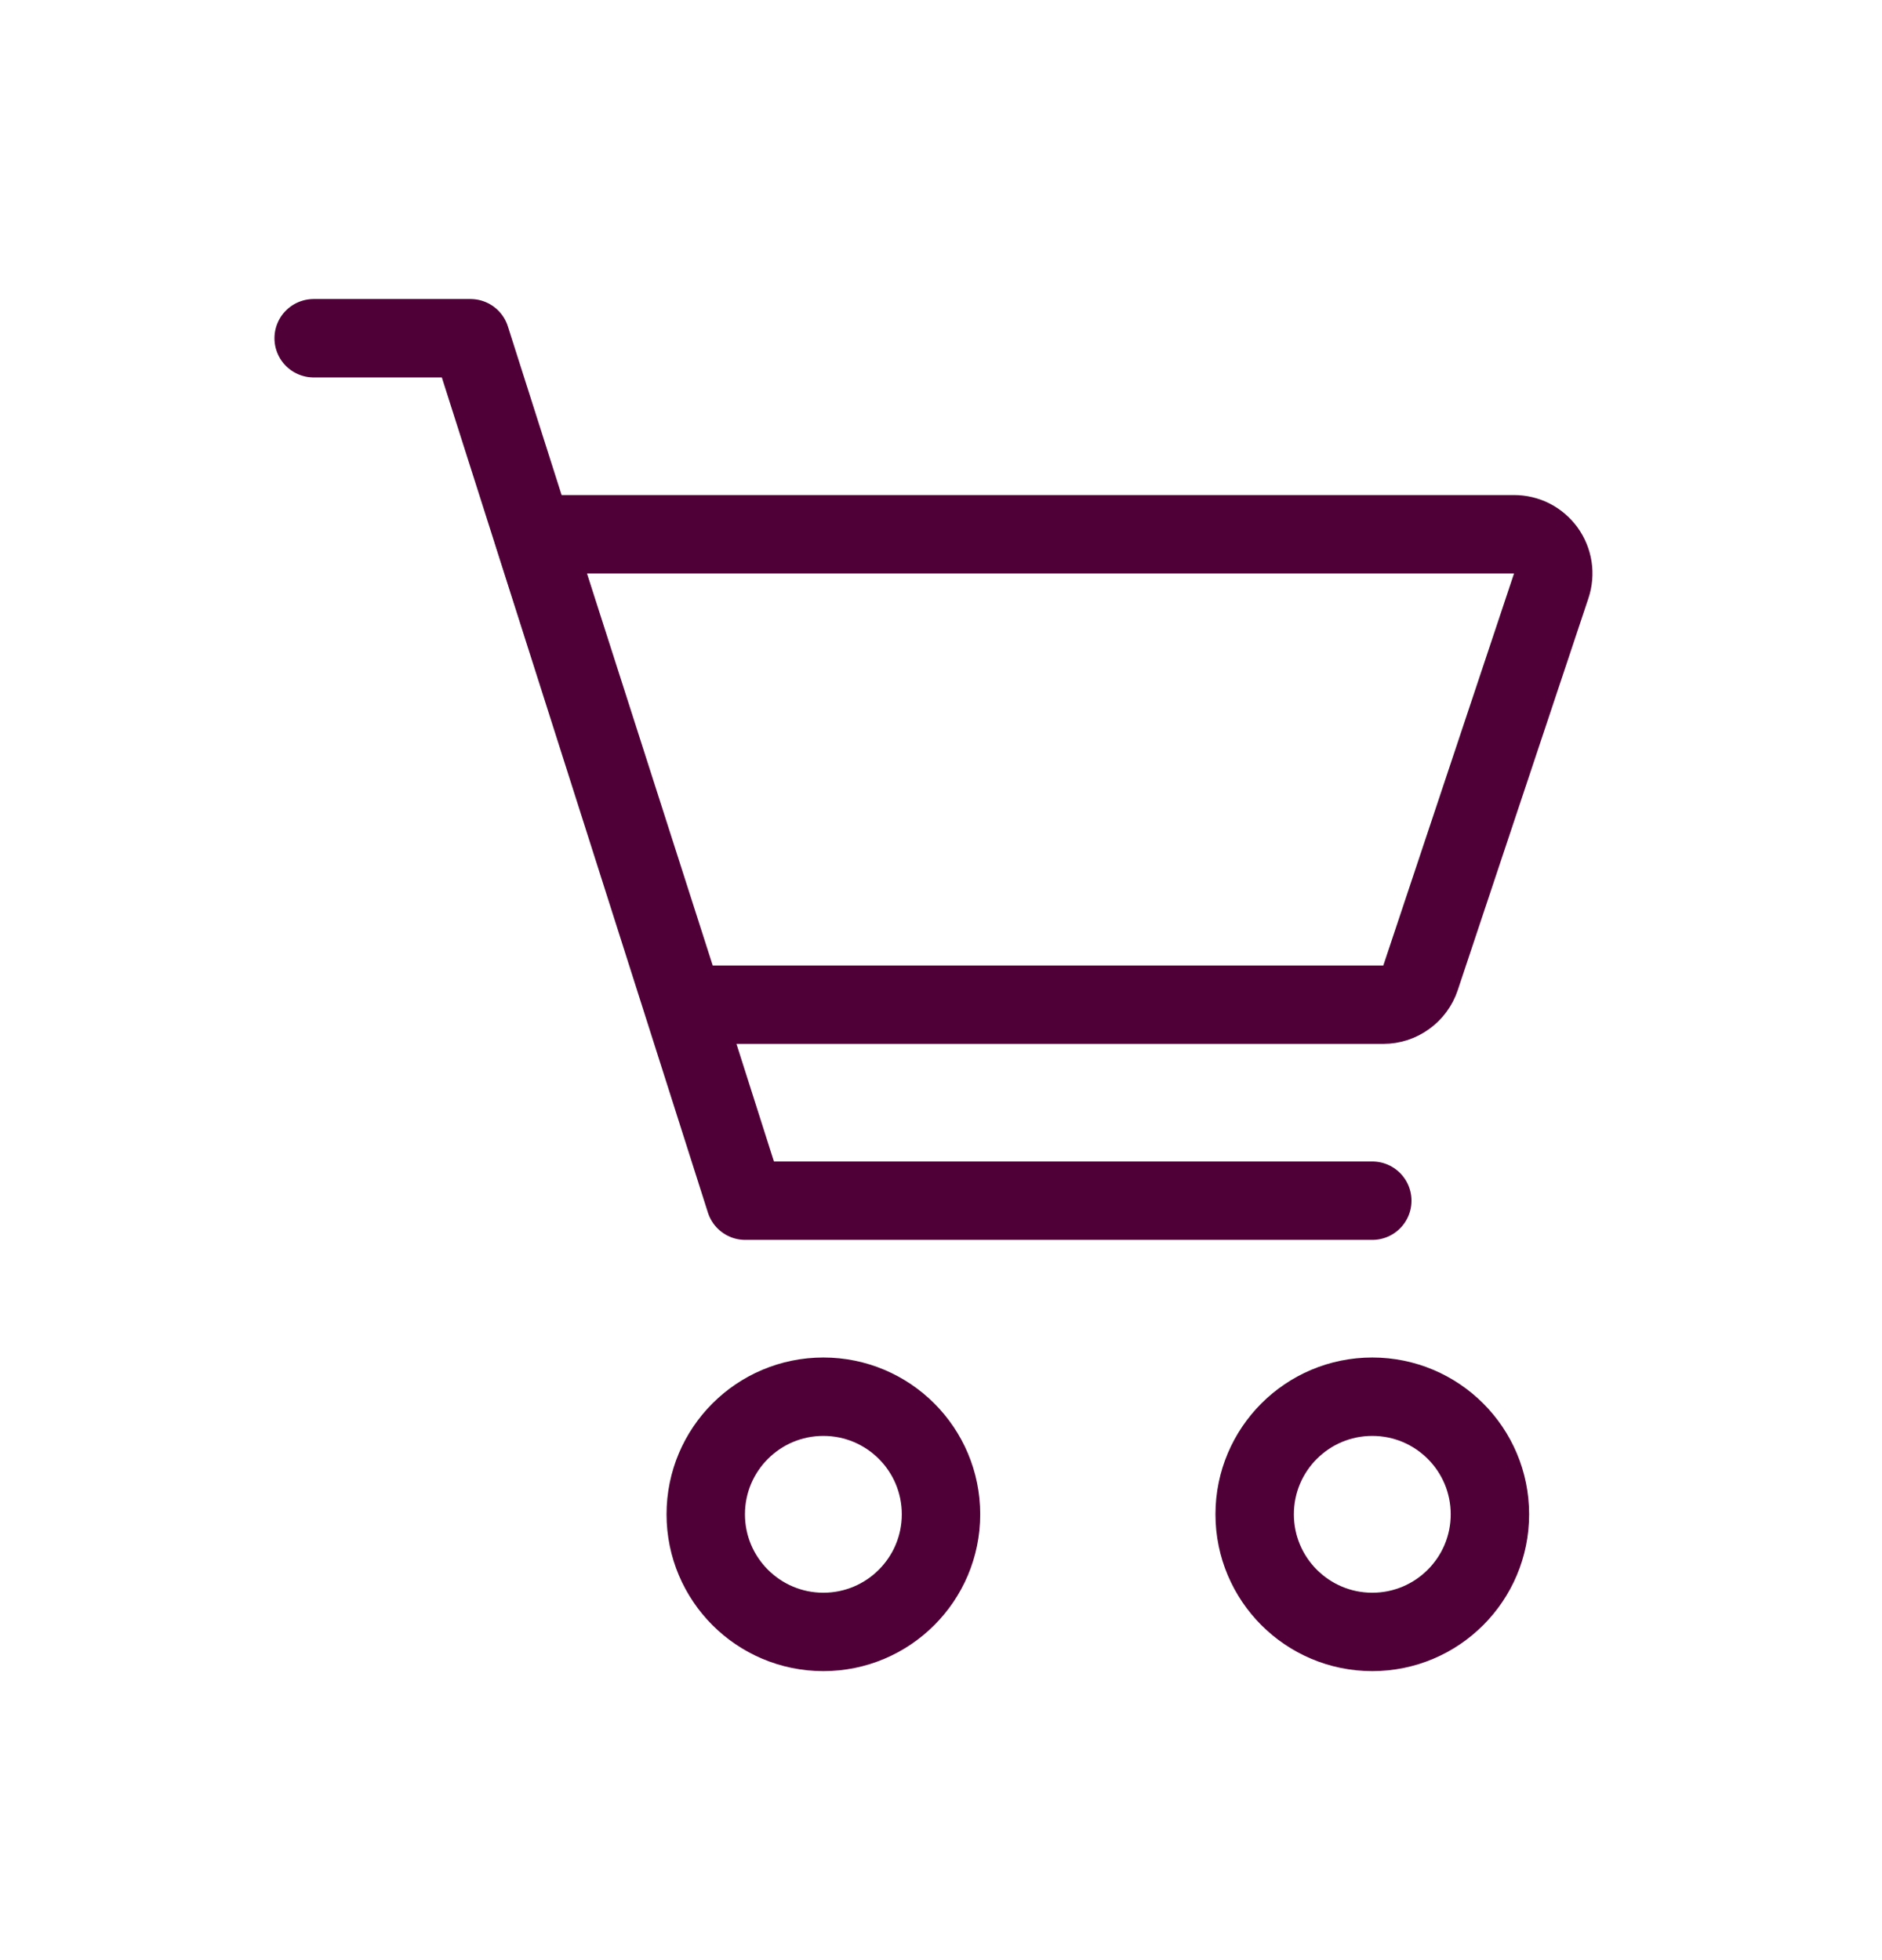 <svg width="24" height="25" viewBox="0 0 24 25" fill="none" xmlns="http://www.w3.org/2000/svg">
<path d="M10.5 20.814C11.328 20.814 12 20.142 12 19.314C12 18.485 11.328 17.814 10.5 17.814C9.672 17.814 9 18.485 9 19.314C9 20.142 9.672 20.814 10.5 20.814Z" stroke="#4F0037"/>
<path d="M17.5 20.814C18.328 20.814 19 20.142 19 19.314C19 18.485 18.328 17.814 17.5 17.814C16.672 17.814 16 18.485 16 19.314C16 20.142 16.672 20.814 17.5 20.814Z" stroke="#4F0037"/>
<path d="M4 4.314H6L9.504 15.314H17.5" stroke="#4F0037" stroke-linecap="round" stroke-linejoin="round"/>
<path d="M8.724 12.814L6.8 6.814H19.307C19.386 6.814 19.464 6.832 19.535 6.868C19.605 6.904 19.666 6.957 19.713 7.021C19.759 7.085 19.79 7.16 19.802 7.238C19.814 7.316 19.807 7.397 19.782 7.472L18.115 12.472C18.082 12.571 18.018 12.658 17.933 12.719C17.848 12.781 17.746 12.814 17.641 12.814H8.724Z" stroke="#4F0037" stroke-linecap="round" stroke-linejoin="round"/>
</svg>

